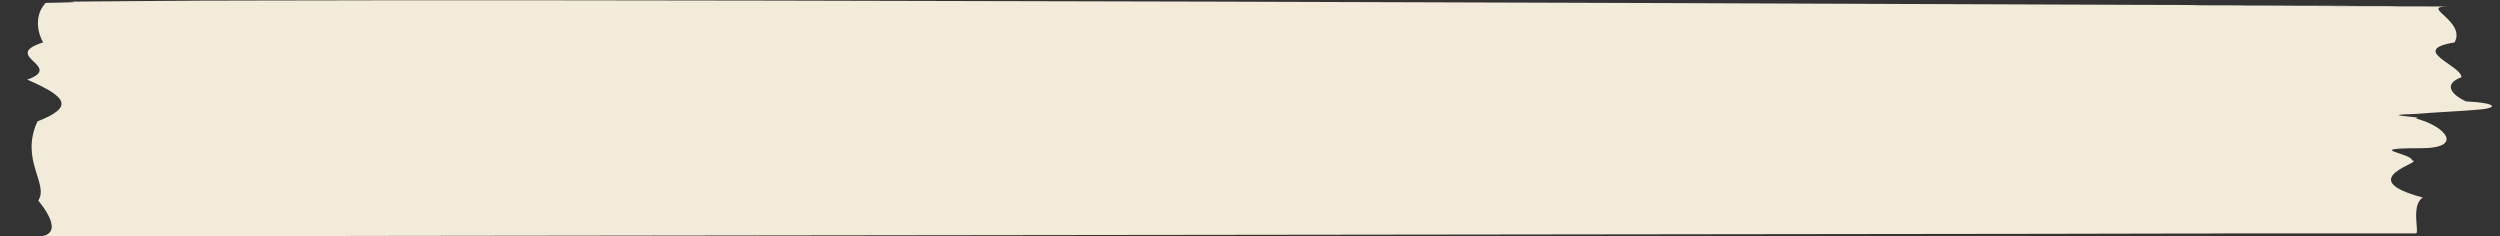 <?xml version="1.0" encoding="UTF-8"?><svg xmlns="http://www.w3.org/2000/svg" xmlns:xlink="http://www.w3.org/1999/xlink" height="181.7" preserveAspectRatio="xMidYMid meet" version="1.0" viewBox="38.6 909.4 1921.4 181.7" width="1921.4" zoomAndPan="magnify"><rect x="38.6" y="909.4" width="1921.4" height="181.7" fill="#333333" stroke="none"/><g id="change1_1"><path d="M73.7,911.9c-5.1,4.6-9.4,16.2-2,30.1c-33.1,10.5,16.9,18.3-12.2,28.6c31,13.4,36,21.1,7.9,32.1 c-13.7,29.5,9,48.2,0.6,60.8c14.8,18.2,13,27.6-0.6,27.6c21.9,0,5.2,0,23.3,0c-6.5,0-17.1,0,55.8-0.1c-13.1,0,49.2,0,30.4,0 c38.1,0,34.5,0,53.4-0.1c11.9,0,36.3,0,51.1-0.1c17.9,0,36.8,0,56.4-0.1c340.6-0.4,922.6-1.1,1270.6-1.6c17.4,0,32.2,0,47.4-0.1 c8.4,0,9.1,0,49.5-0.1c17.3,0,36.3,0,43.7-0.1c8.9,0-7.4,0,36.3,0c15.7,0,0.5,0,35.7,0c17.8,0,45.9,0,41.6,0c-20,0-20.5,0-17.1,0 c21.6,0-17.4,0,37.6,0c-2.3,0-27.3,0,12.2,0c3.2,0-4.2-21.4,5.4-27.6c-55.7-14.7,2.7-27.5-8.4-28.6c0.8-5.2-39.2-9.3,6.9-9.3 c33.9,0,18.5-17.3-3.9-22.8c9.8-1.4-34.5-2.5,0.8-3.6c12.1-1.1,34.7-2.1,44.1-3c18.5-1,19.8-5.2-6.4-6.6 c-11.6-5.5-17.4-13.3-3.4-18.6c-0.3-9.3-40.9-20.9-5.3-26.7c9-16.6-26.8-27.6-5.6-27.6c32.8,0-24.4,0-13.5-0.1 c-72.2,0,5.1-0.1-39.3-0.2c-67.9,0-47.3,0-26.8-0.1c7.1,0,18.3,0,1.3-0.1c18.2,0-0.5,0-15.1-0.1c-26.9,0-45.6,0-21.5-0.1 c-79.7-0.1-18.1-0.1-53-0.2c-57.6-0.1-10.6-0.1-29.1-0.2c20.9-0.1-34.9-0.1-46.4-0.2c-17-0.1-35-0.1-52.8-0.2 c-355.7-1.4-946.7-3.5-1286.9-3.3c-19.6,0-36.3,0-53,0.1c-16.8,0-58,0.1-54,0.1c-31.7,0-45.1,0.1-49.7,0.2 c-17.4,0.1-6.2,0.1-32.7,0.2c-17,0.2-64.1,0.4-53.5,0.6C106.4,911.3,63.8,911.5,73.7,911.9z" fill="#f2ebd9"/></g></svg>